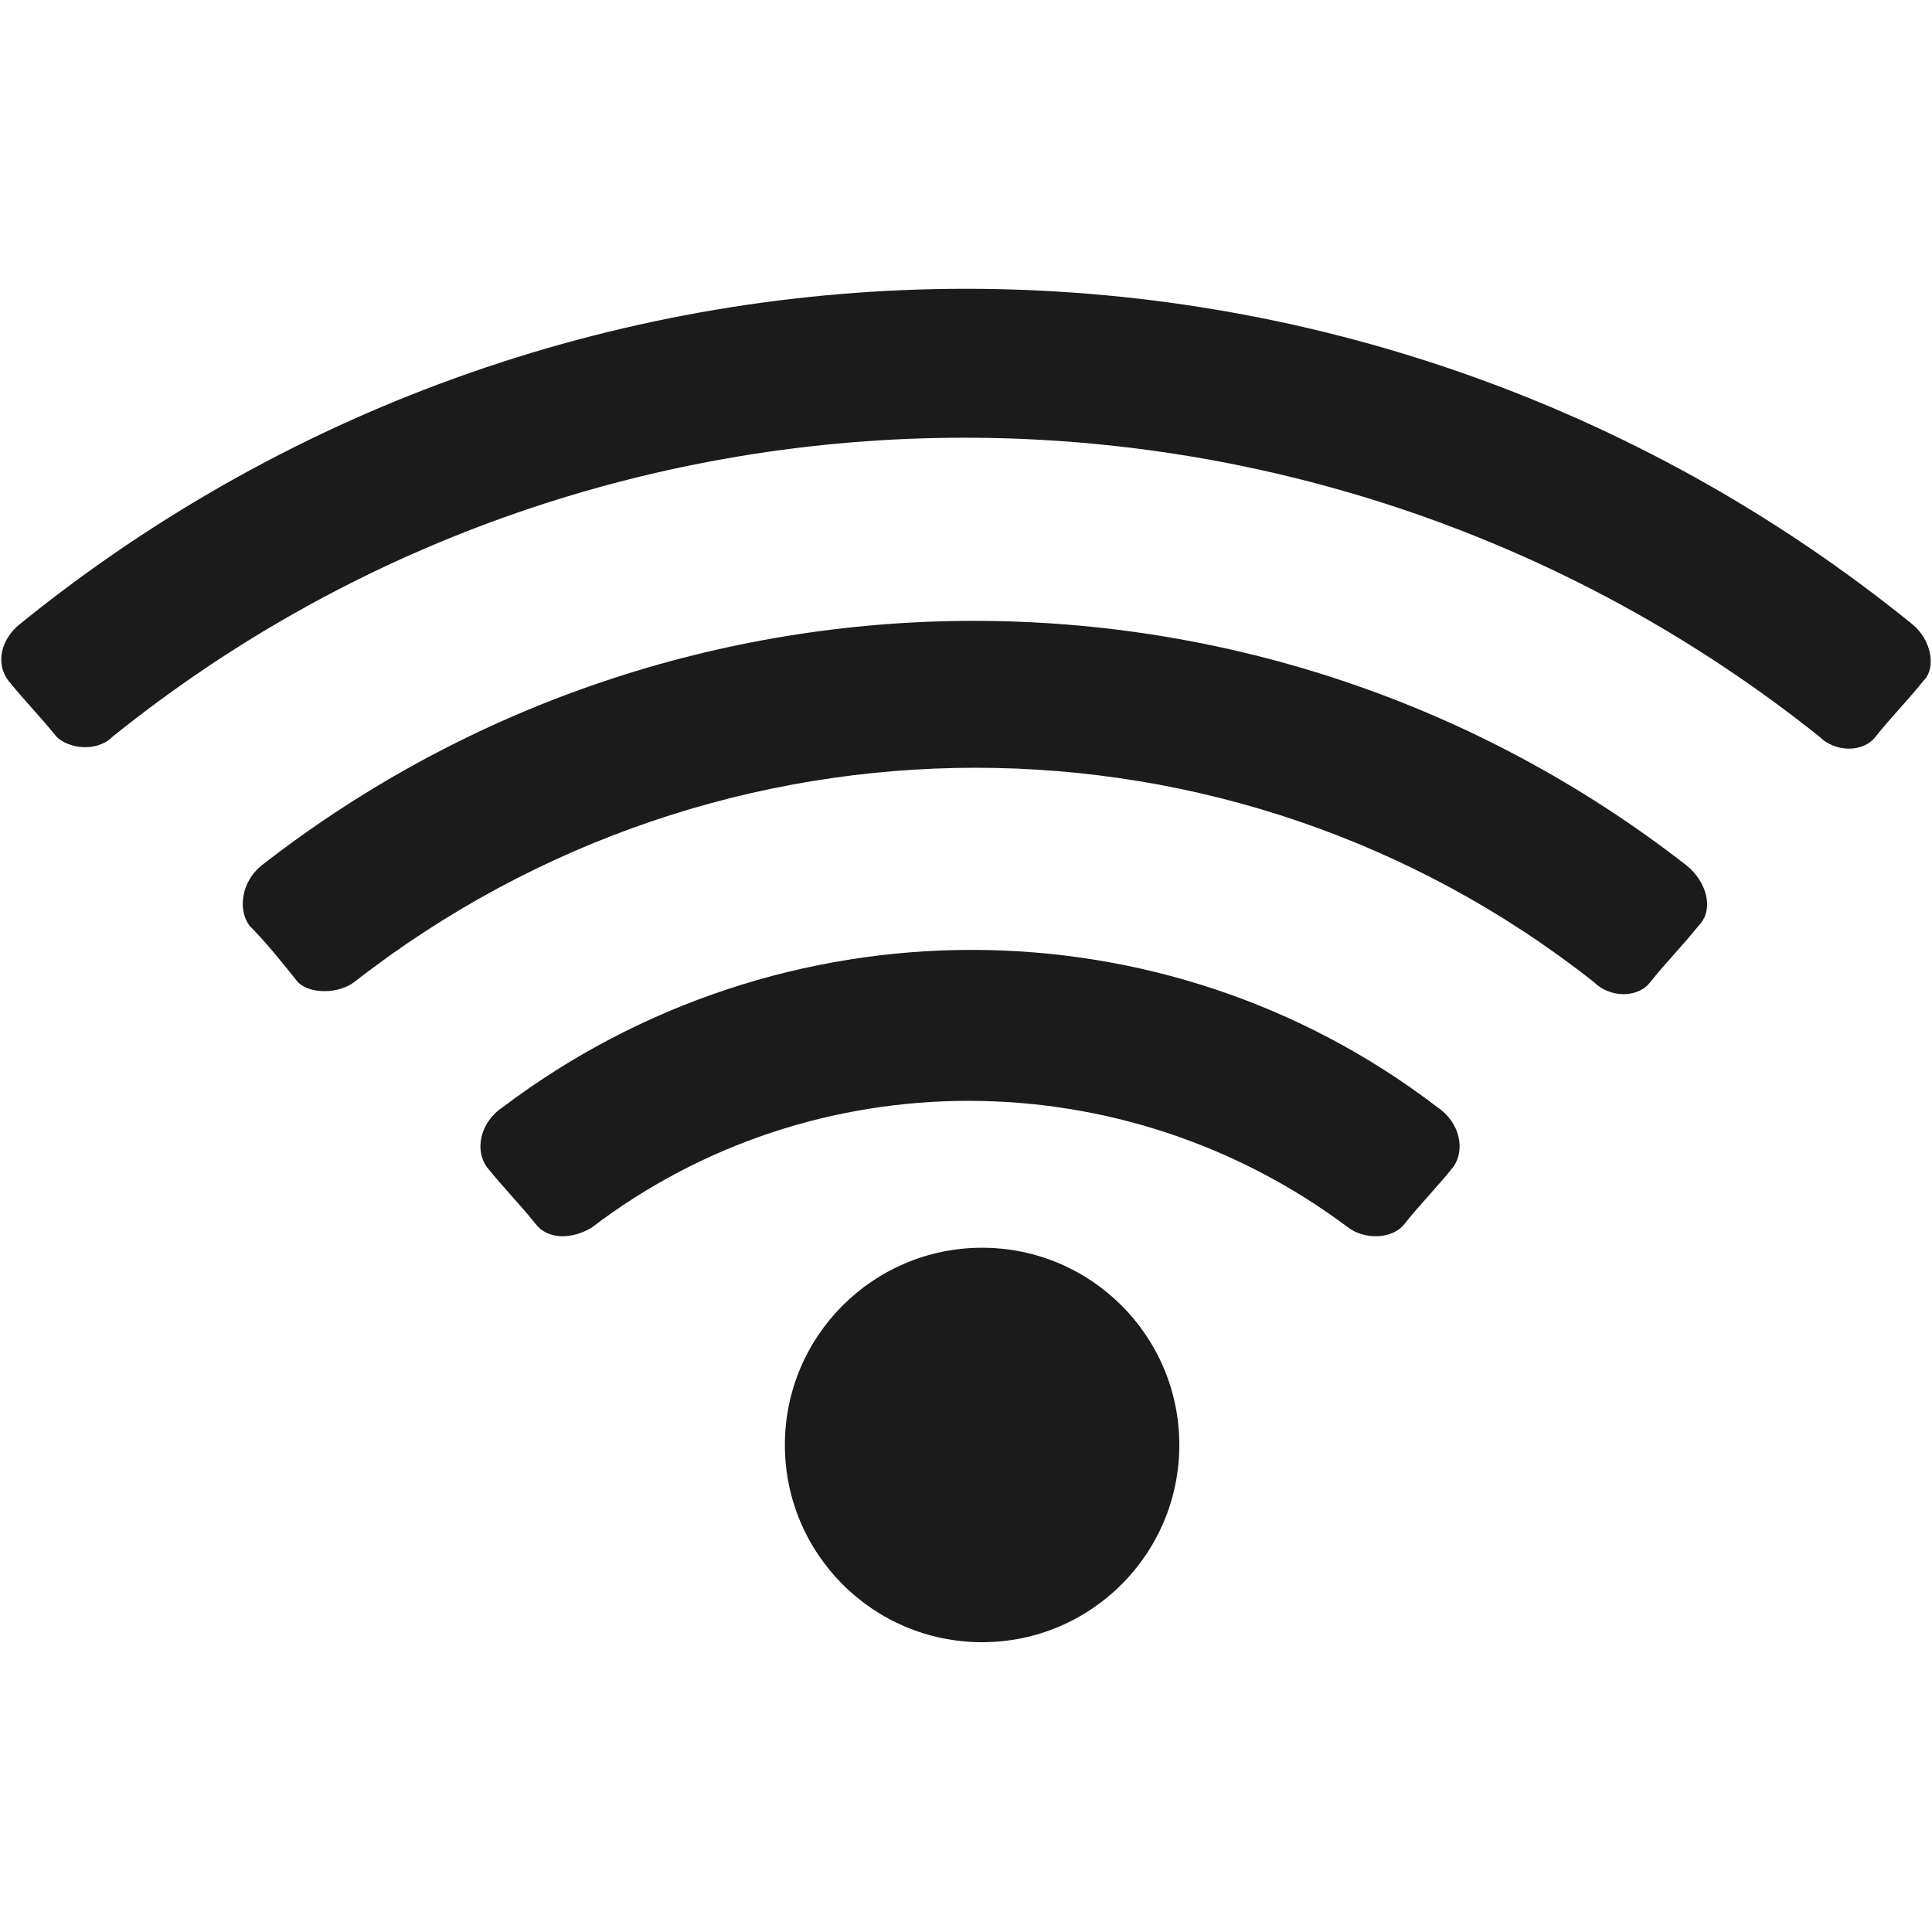 <?xml version="1.0" encoding="utf-8"?>
<!-- Generator: Adobe Illustrator 18.0.0, SVG Export Plug-In . SVG Version: 6.00 Build 0)  -->
<!DOCTYPE svg PUBLIC "-//W3C//DTD SVG 1.1//EN" "http://www.w3.org/Graphics/SVG/1.1/DTD/svg11.dtd">
<svg version="1.1" id="Layer_1" xmlns="http://www.w3.org/2000/svg" xmlns:xlink="http://www.w3.org/1999/xlink" x="0px" y="0px"
	 viewBox="0 0 48 48" style="enable-background:new 0 0 48 48;" xml:space="preserve">
<style type="text/css">
	.st0{fill:#1B1B1B;}
	.st1{fill-rule:evenodd;clip-rule:evenodd;fill:#1B1B1B;}
</style>
<g>
	<g>
		<circle class="st0" cx="24.4" cy="35.9" r="4.9"/>
	</g>
	<g>
		<g>
			<path class="st0" d="M47.5,15.5c0.5,0.4,0.6,1.1,0.3,1.4c-0.4,0.5-0.8,0.9-1.2,1.4c-0.3,0.4-1,0.4-1.4,0
				c-12.4-9.9-30.1-9.9-42.4,0c-0.4,0.4-1.1,0.3-1.4,0c-0.4-0.5-0.8-0.9-1.2-1.4c-0.3-0.4-0.2-1,0.3-1.4
				C14.2,4.4,33.8,4.4,47.5,15.5z"/>
		</g>
		<g>
			<path class="st0" d="M8.8,24.4c-0.4,0.3-1.1,0.3-1.4,0C7,23.9,6.6,23.4,6.2,23c-0.3-0.4-0.2-1.1,0.3-1.5c10.4-8.1,25-8.1,35.4,0
				c0.5,0.4,0.7,1.1,0.3,1.5c-0.4,0.5-0.8,0.9-1.2,1.4c-0.3,0.4-1,0.4-1.4,0C30.6,17.3,17.9,17.3,8.8,24.4z"/>
		</g>
		<g>
			<path class="st0" d="M35.7,27.5c0.6,0.4,0.7,1.1,0.4,1.5c-0.4,0.5-0.8,0.9-1.2,1.4c-0.3,0.4-1,0.4-1.4,0.1
				c-5.6-4.2-13.3-4.2-18.8,0c-0.5,0.3-1.1,0.3-1.4-0.1c-0.4-0.5-0.8-0.9-1.2-1.4c-0.3-0.4-0.2-1.1,0.4-1.5
				C19.4,22.3,28.9,22.3,35.7,27.5z"/>
		</g>
	</g>
</g>
</svg>
